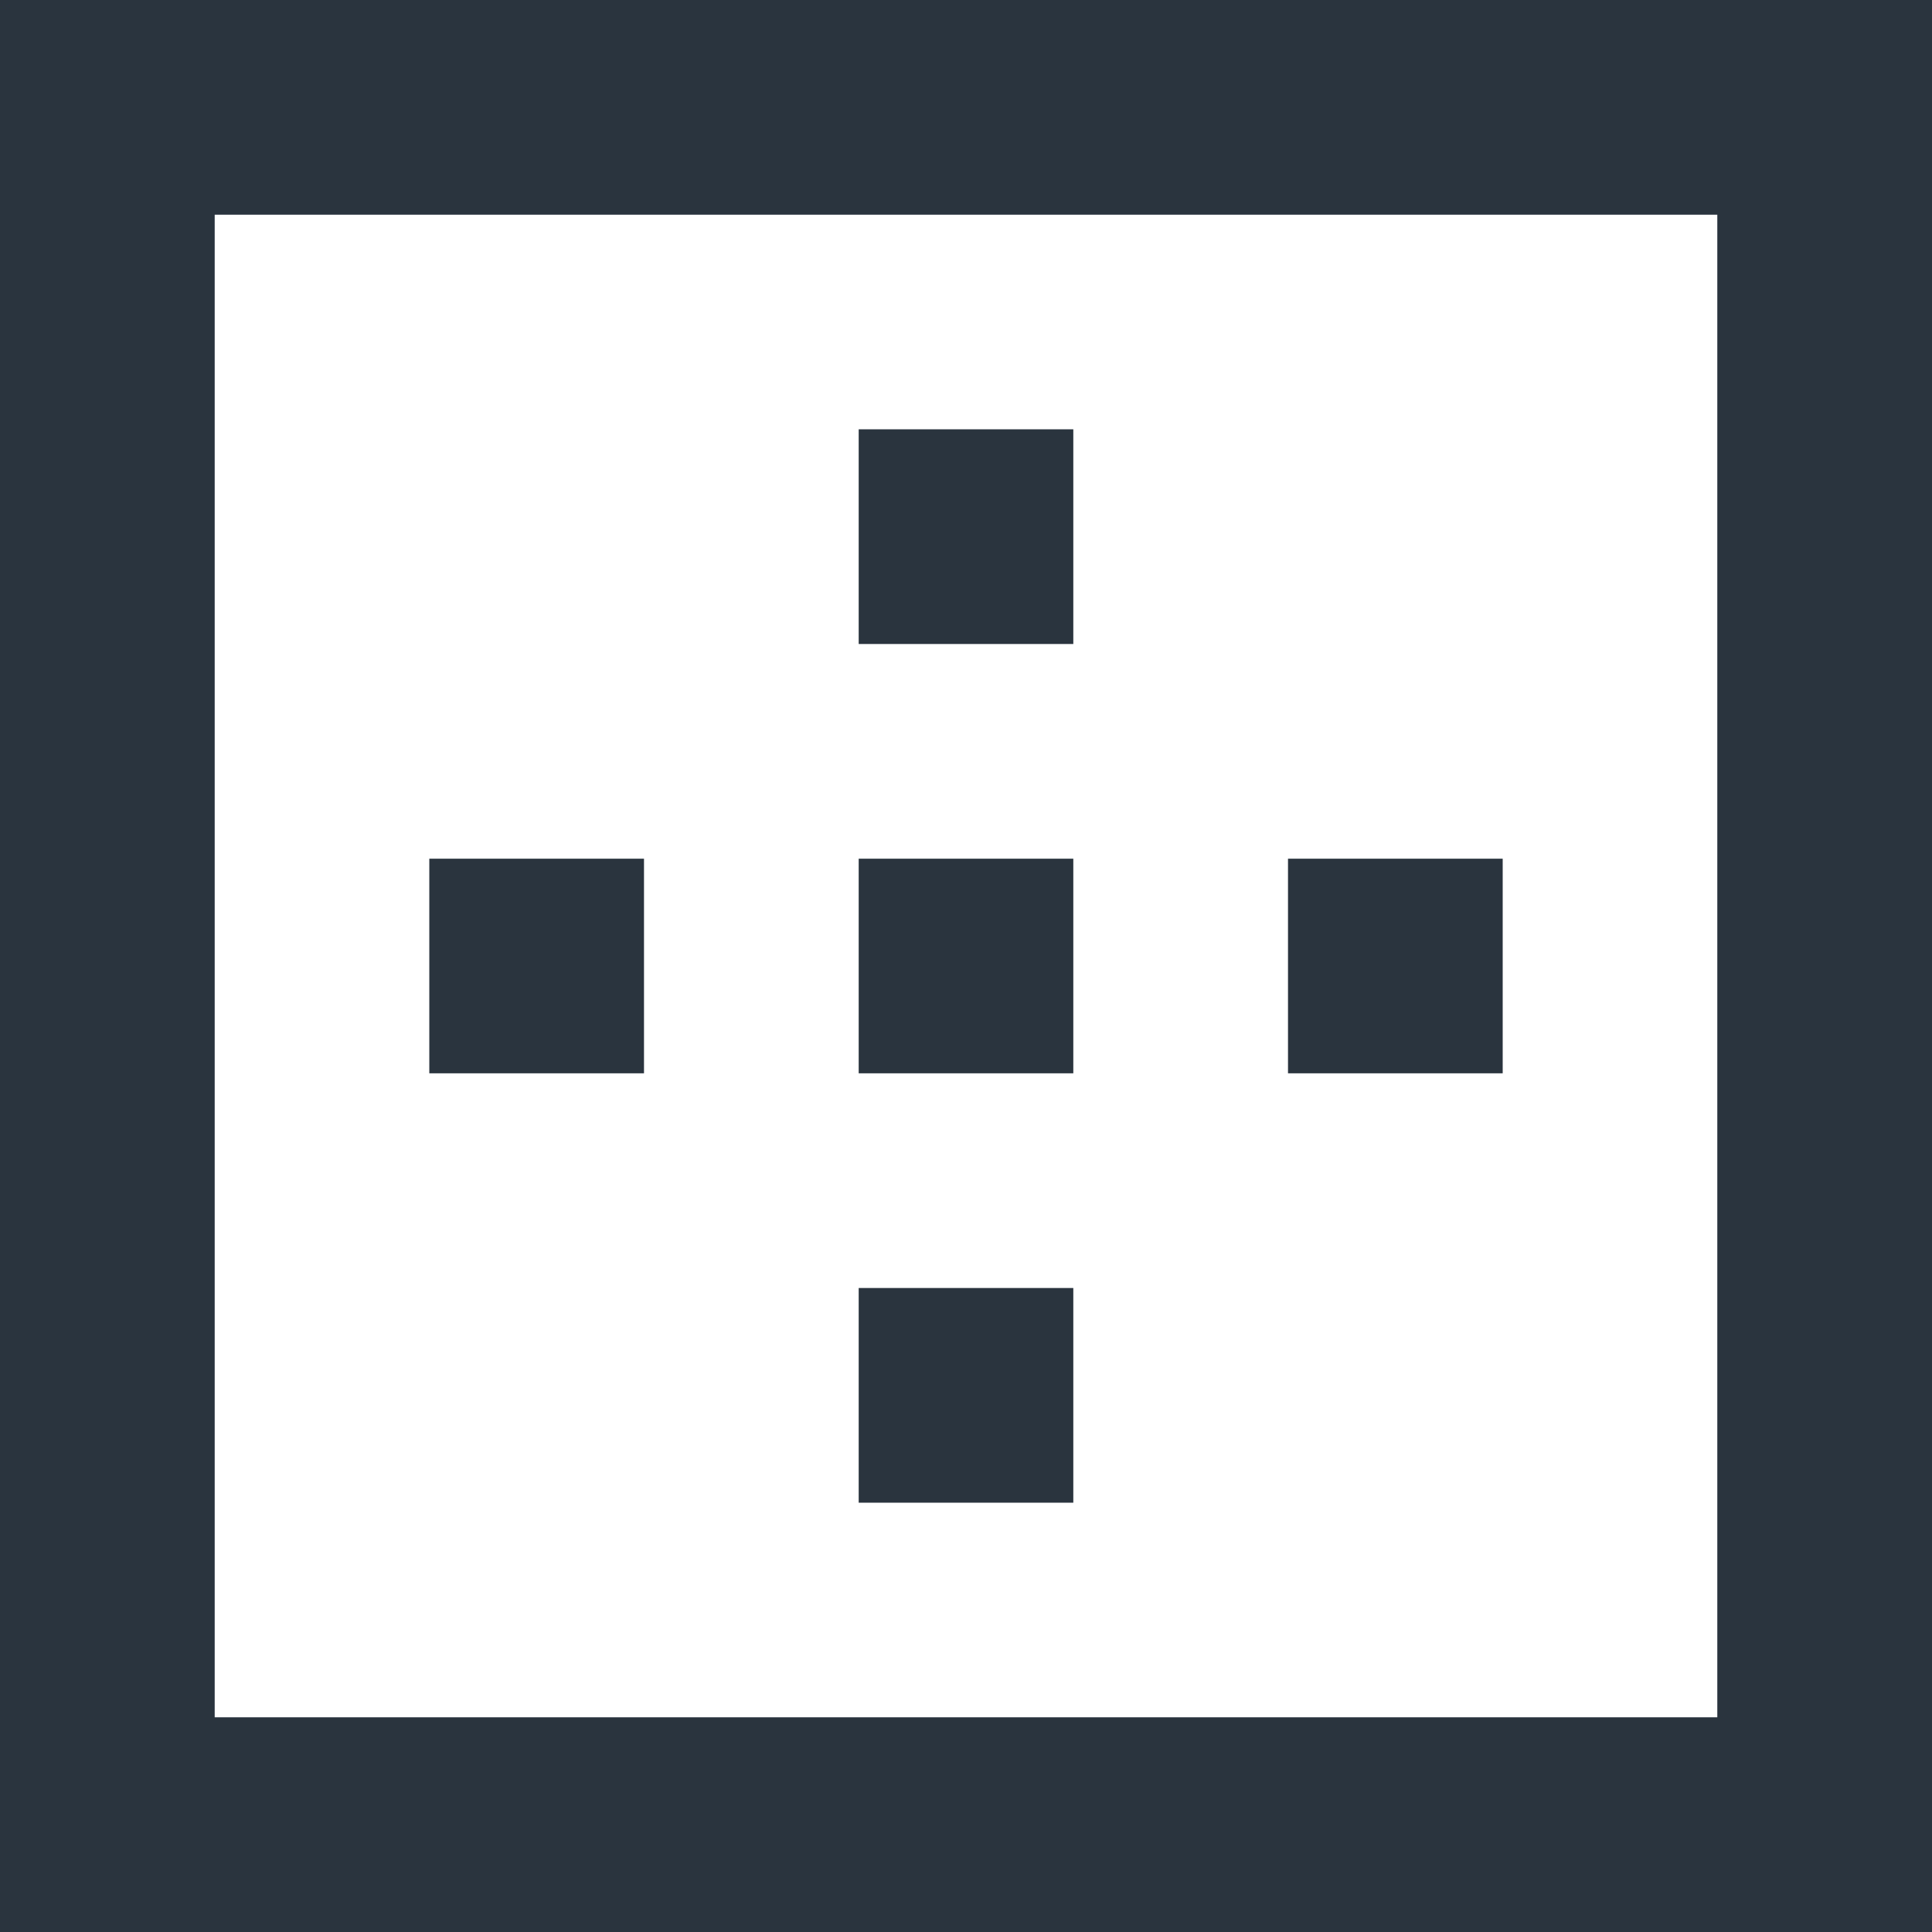 <svg width="24" height="24" viewBox="0 0 24 24" fill="none" xmlns="http://www.w3.org/2000/svg">
<path d="M13.333 5.333H10.667V8H13.333V5.333ZM13.333 10.667H10.667V13.333H13.333V10.667ZM18.667 10.667H16V13.333H18.667V10.667ZM0 0V24H24V0H0ZM21.333 21.333H2.667V2.667H21.333V21.333ZM13.333 16H10.667V18.667H13.333V16ZM8 10.667H5.333V13.333H8V10.667Z" fill="#2A343E"/>
</svg>
